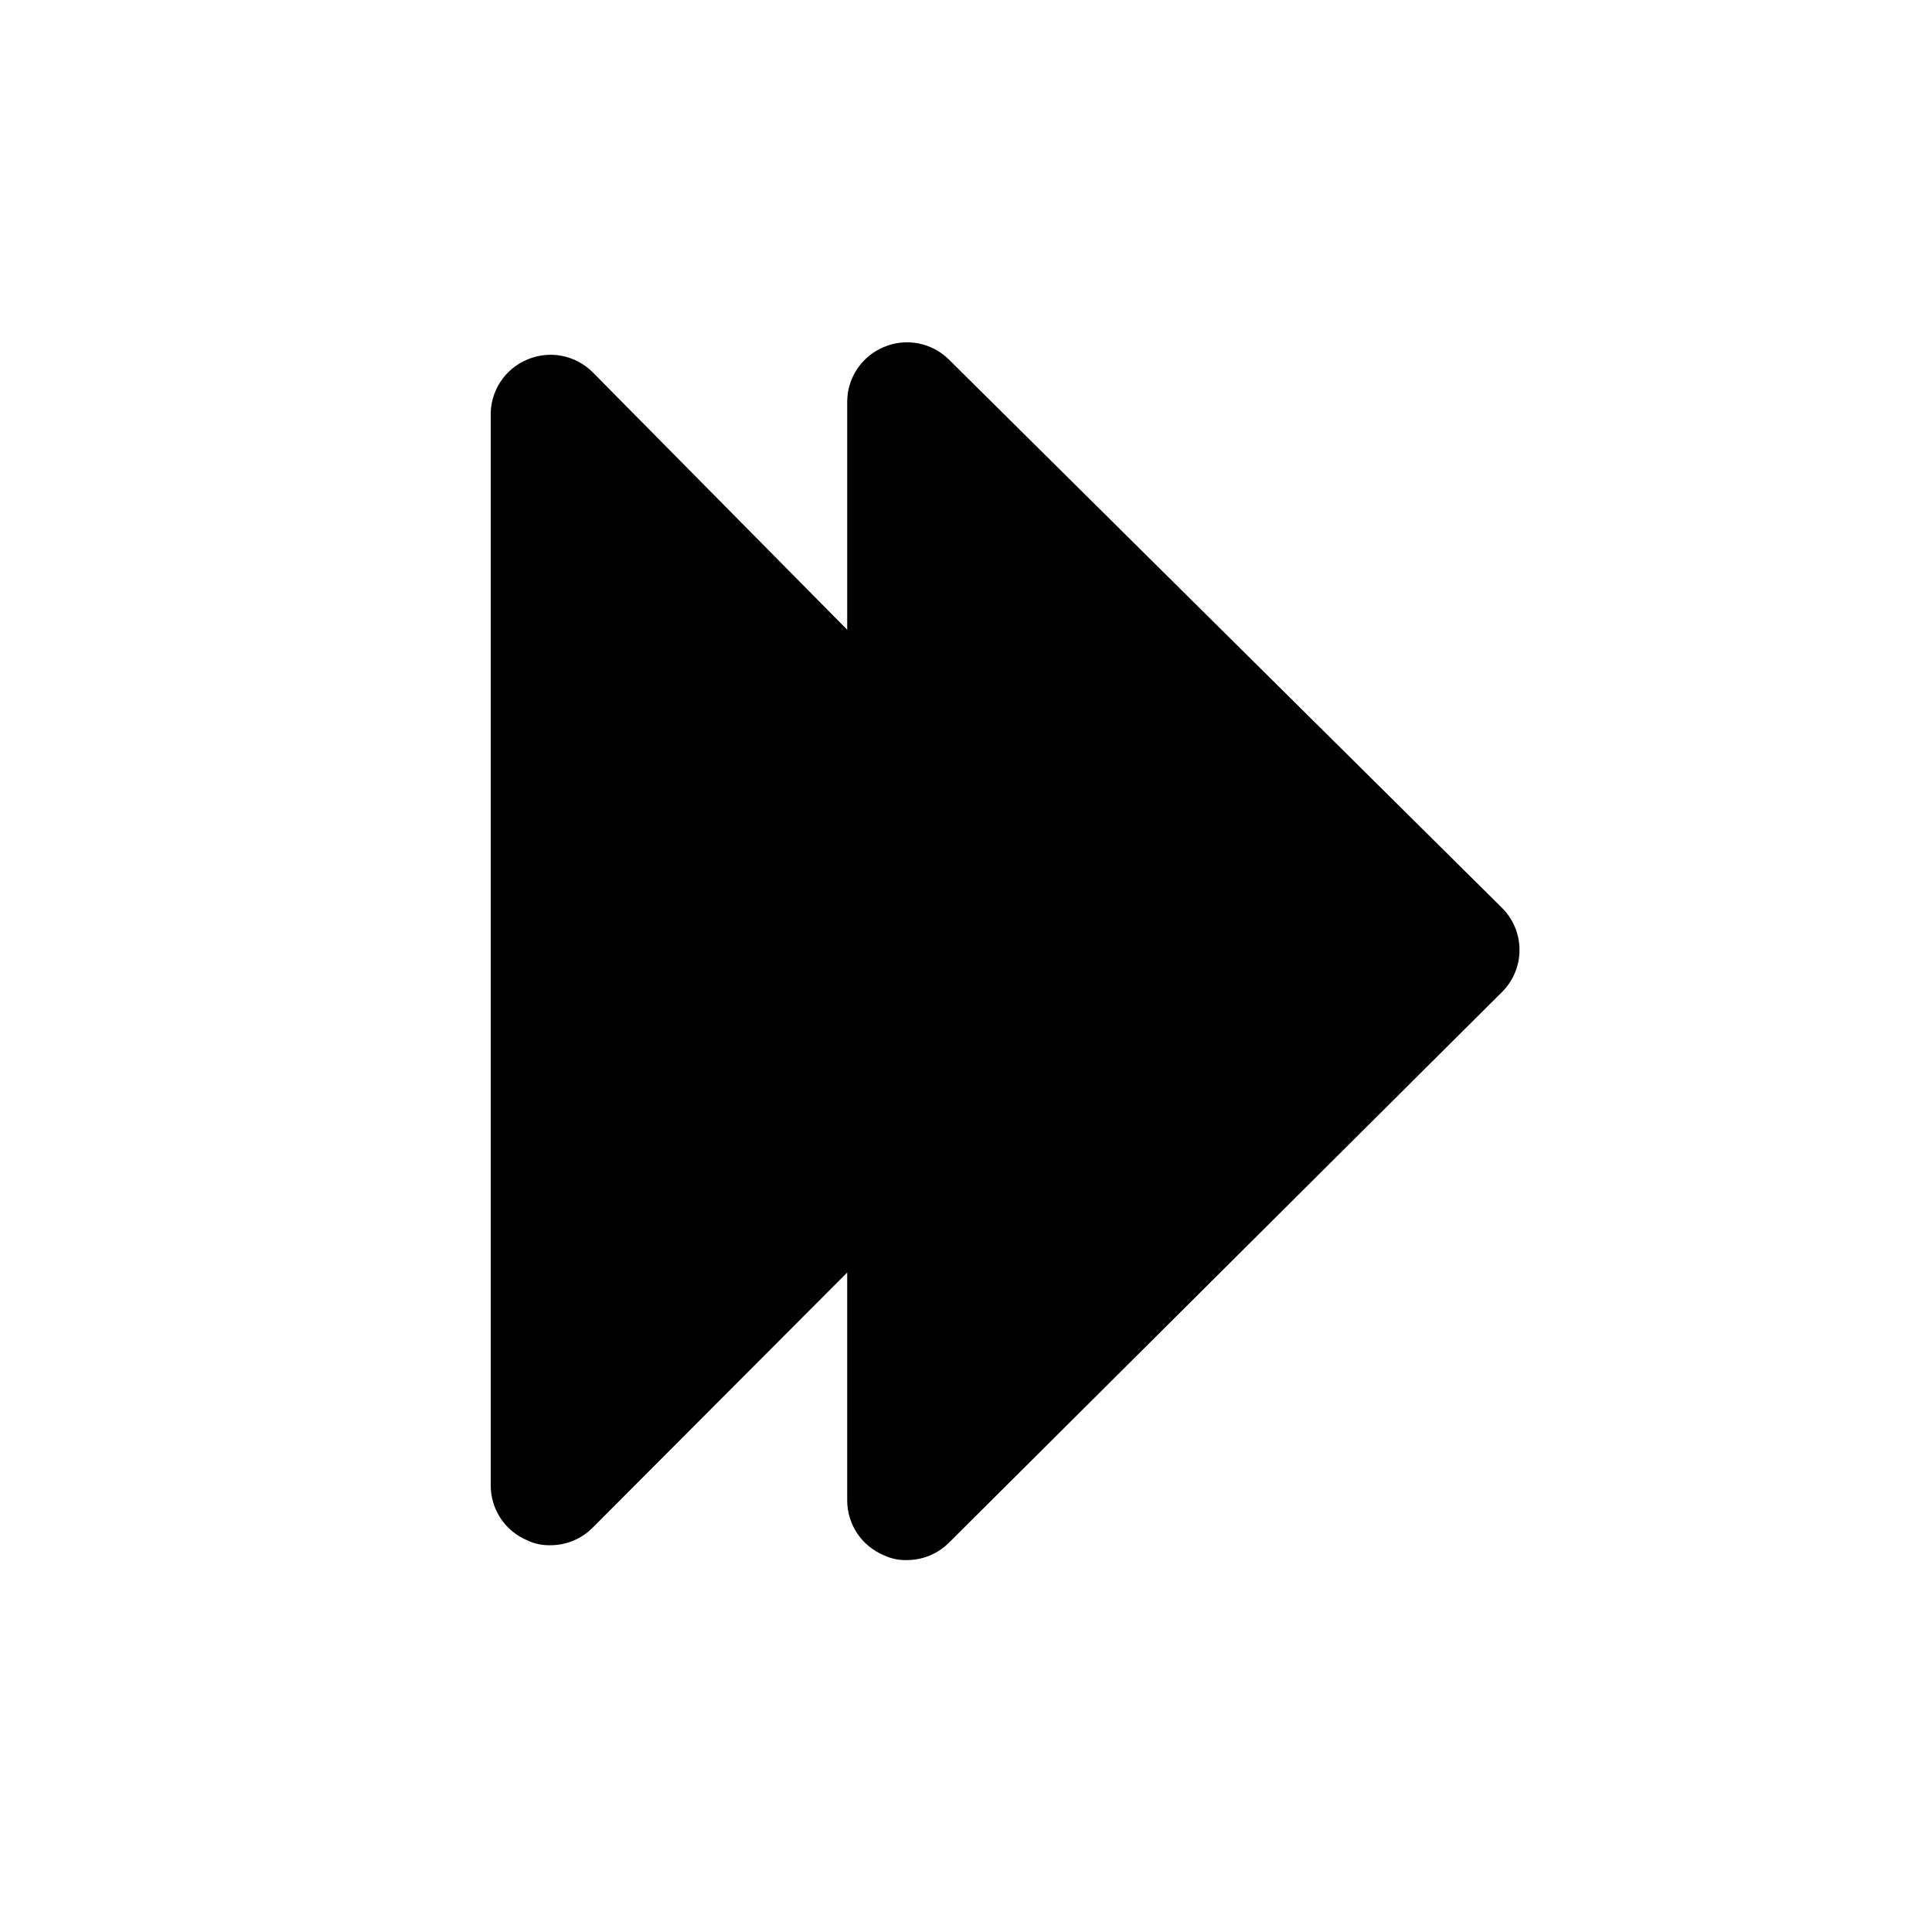 <?xml version="1.0" encoding="UTF-8"?>
<!-- Uploaded to: SVG Find, www.svgrepo.com, Generator: SVG Find Mixer Tools -->
<svg fill="#000000" width="800px" height="800px" version="1.1" viewBox="144 144 512 512" xmlns="http://www.w3.org/2000/svg">
 <path d="m541.7 384.25-146.26-145c-2.215-2.184-5.027-3.664-8.082-4.25-3.051-0.59-6.211-0.262-9.078 0.945-2.875 1.18-5.34 3.188-7.074 5.766-1.738 2.578-2.672 5.609-2.688 8.719v60.457l-67.543-68.328c-2.215-2.184-5.027-3.664-8.078-4.254-3.055-0.59-6.215-0.258-9.082 0.945-2.977 1.223-5.508 3.324-7.254 6.027-1.746 2.703-2.621 5.875-2.508 9.09v283.39-0.004c0.016 3.109 0.949 6.144 2.688 8.723 1.738 2.574 4.199 4.582 7.074 5.762 1.867 0.883 3.918 1.312 5.981 1.262 4.188 0.023 8.207-1.621 11.18-4.566l67.543-67.699v60.457c0.016 3.109 0.949 6.141 2.688 8.719 1.734 2.578 4.199 4.586 7.074 5.766 1.867 0.883 3.914 1.312 5.981 1.258 4.184 0.027 8.207-1.617 11.18-4.562l146.26-145.63c3.18-2.977 4.984-7.141 4.984-11.496 0-4.356-1.805-8.516-4.984-11.492z"/>
</svg>
